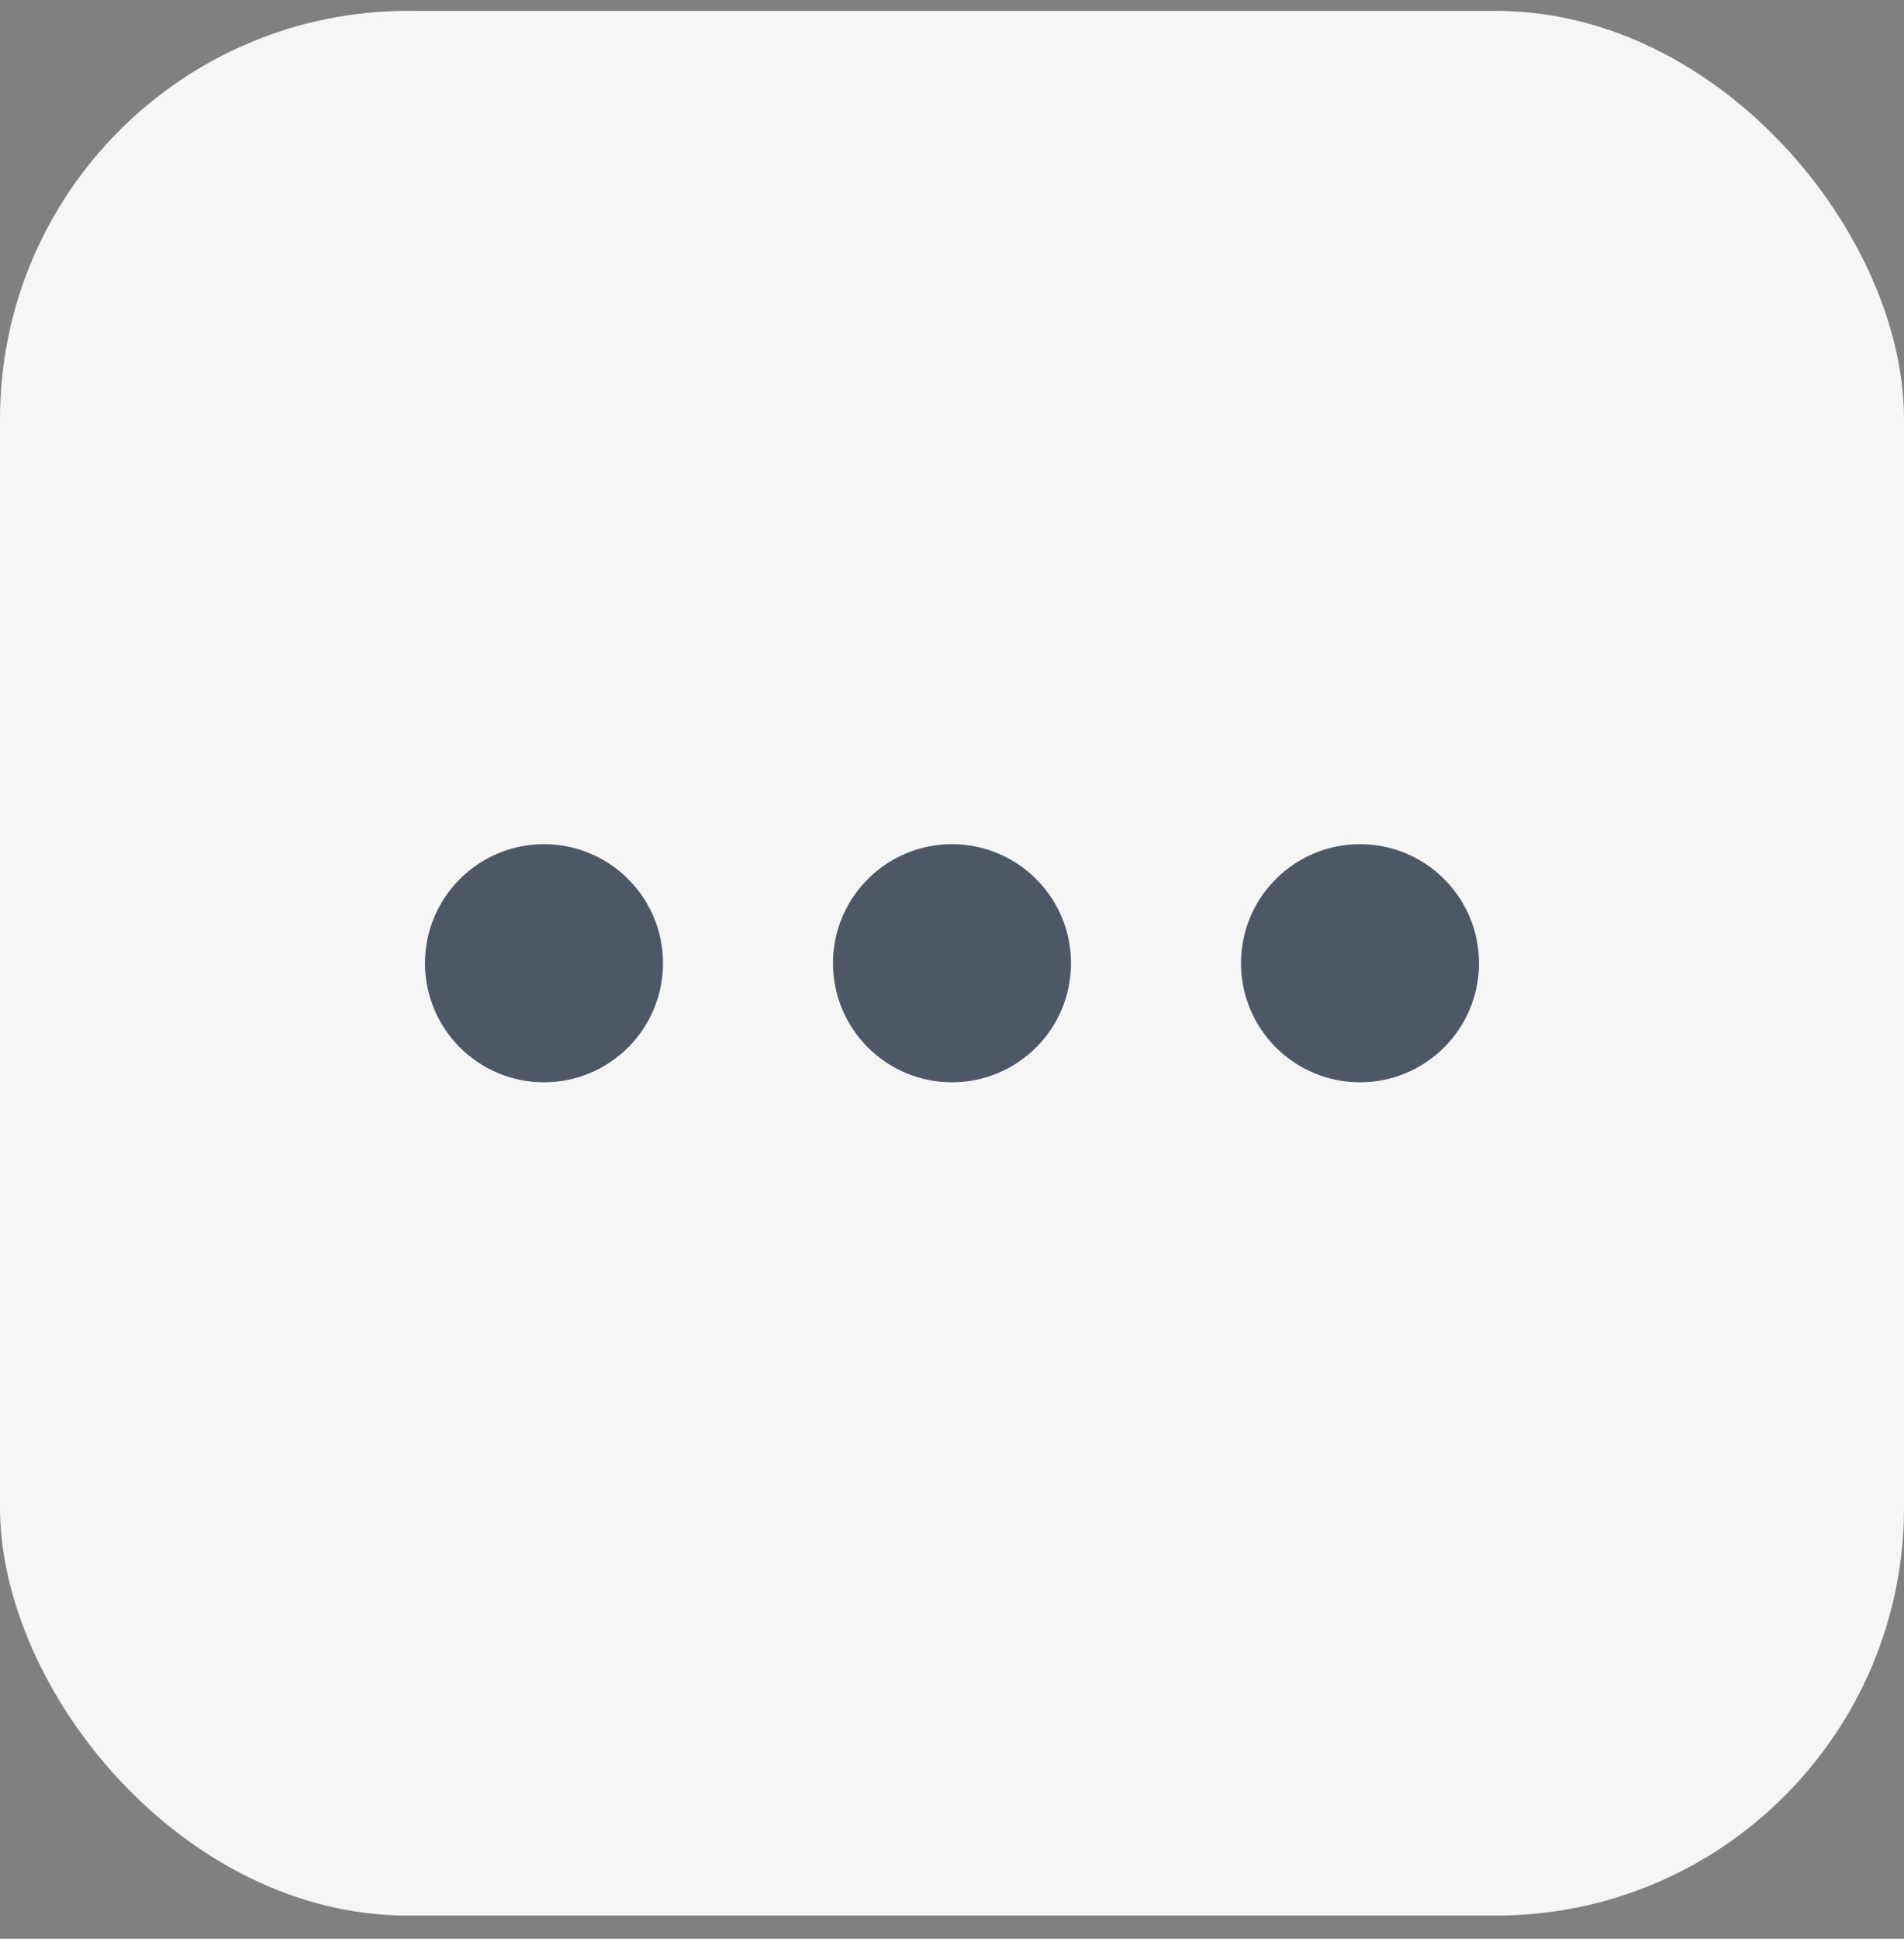 <?xml version="1.0" encoding="UTF-8"?> <svg xmlns="http://www.w3.org/2000/svg" width="56" height="57" viewBox="0 0 56 57" fill="none"><rect x="0" y="0" width="56" height="57" fill="#808080" stroke="none"/><rect y="0.32" width="56" height="56" rx="12" fill="#F6F6F7"></rect><circle cx="16" cy="28.32" r="3.5" fill="#4D5766"></circle><circle cx="28" cy="28.32" r="3.5" fill="#4D5766"></circle><circle cx="40" cy="28.32" r="3.5" fill="#4D5766"></circle></svg> 